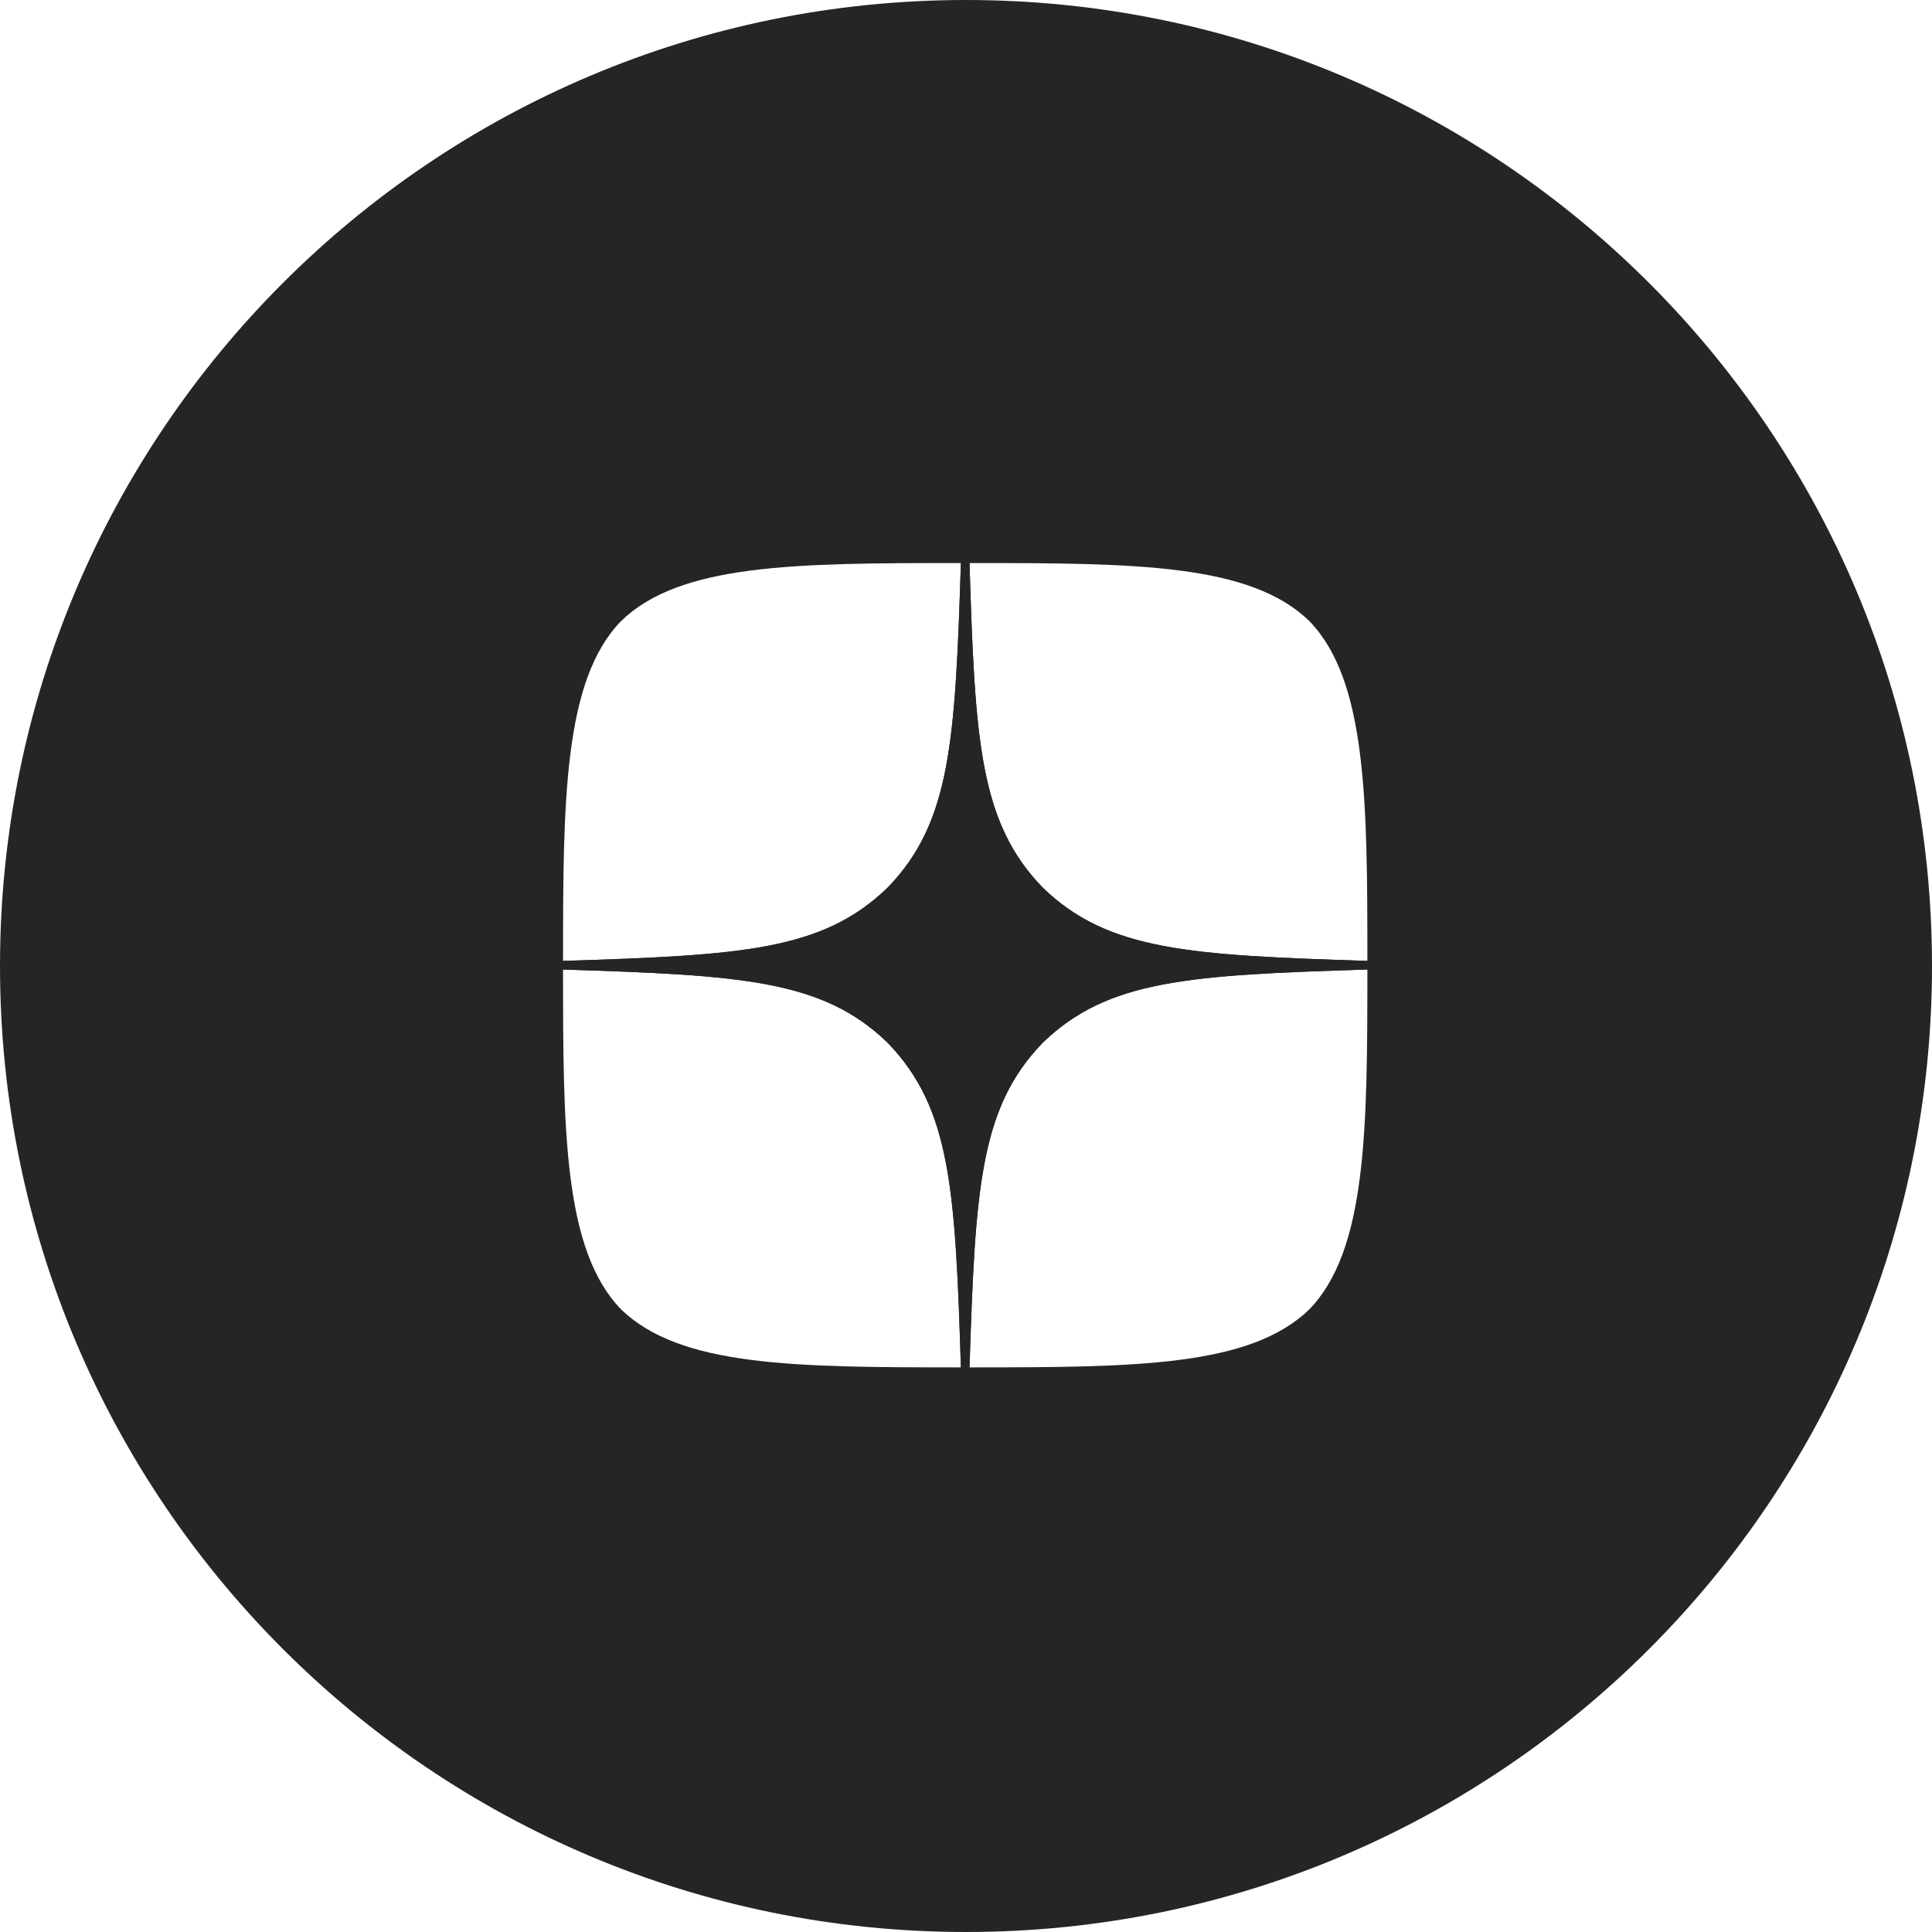 <?xml version="1.0" encoding="UTF-8"?> <svg xmlns="http://www.w3.org/2000/svg" width="28" height="28" viewBox="0 0 28 28" fill="none"><g clip-path="url(#clip0_3089_31307)"><path d="M19.817 14.051V13.926C17.236 13.843 16.058 13.78 15.112 12.864C14.197 11.919 14.13 10.741 14.051 8.16H13.926C13.843 10.741 13.78 11.919 12.864 12.864C11.919 13.78 10.741 13.847 8.16 13.926V14.051C10.741 14.134 11.919 14.197 12.864 15.112C13.78 16.058 13.847 17.236 13.926 19.817H14.051C14.134 17.236 14.197 16.058 15.112 15.112C16.058 14.197 17.236 14.13 19.817 14.051Z" fill="#252525"></path><path fill-rule="evenodd" clip-rule="evenodd" d="M14 28C21.732 28 28 21.732 28 14C28 6.268 21.732 0 14 0C6.268 0 0 6.268 0 14C0 21.732 6.268 28 14 28ZM13.926 8.16C11.524 8.16 9.858 8.168 9.001 9.001C8.168 9.858 8.16 11.599 8.16 13.926C10.741 13.843 11.919 13.78 12.864 12.864C13.78 11.919 13.843 10.741 13.926 8.16ZM15.112 12.864C14.197 11.919 14.13 10.741 14.051 8.16C16.457 8.16 18.118 8.168 18.976 9.001C19.808 9.858 19.817 11.599 19.817 13.926C17.236 13.843 16.058 13.78 15.112 12.864ZM8.16 14.051C8.16 16.378 8.168 18.118 9.001 18.976C9.858 19.808 11.52 19.817 13.926 19.817C13.843 17.236 13.78 16.058 12.864 15.112C11.919 14.197 10.741 14.134 8.16 14.051ZM18.976 18.976C18.118 19.808 16.457 19.817 14.051 19.817C14.134 17.236 14.197 16.058 15.112 15.112C16.058 14.197 17.236 14.134 19.817 14.051C19.817 16.378 19.808 18.118 18.976 18.976Z" fill="#252525"></path></g><defs><clipPath id="clip0_3089_31307"><rect width="28" height="28" fill="white"></rect></clipPath></defs></svg> 